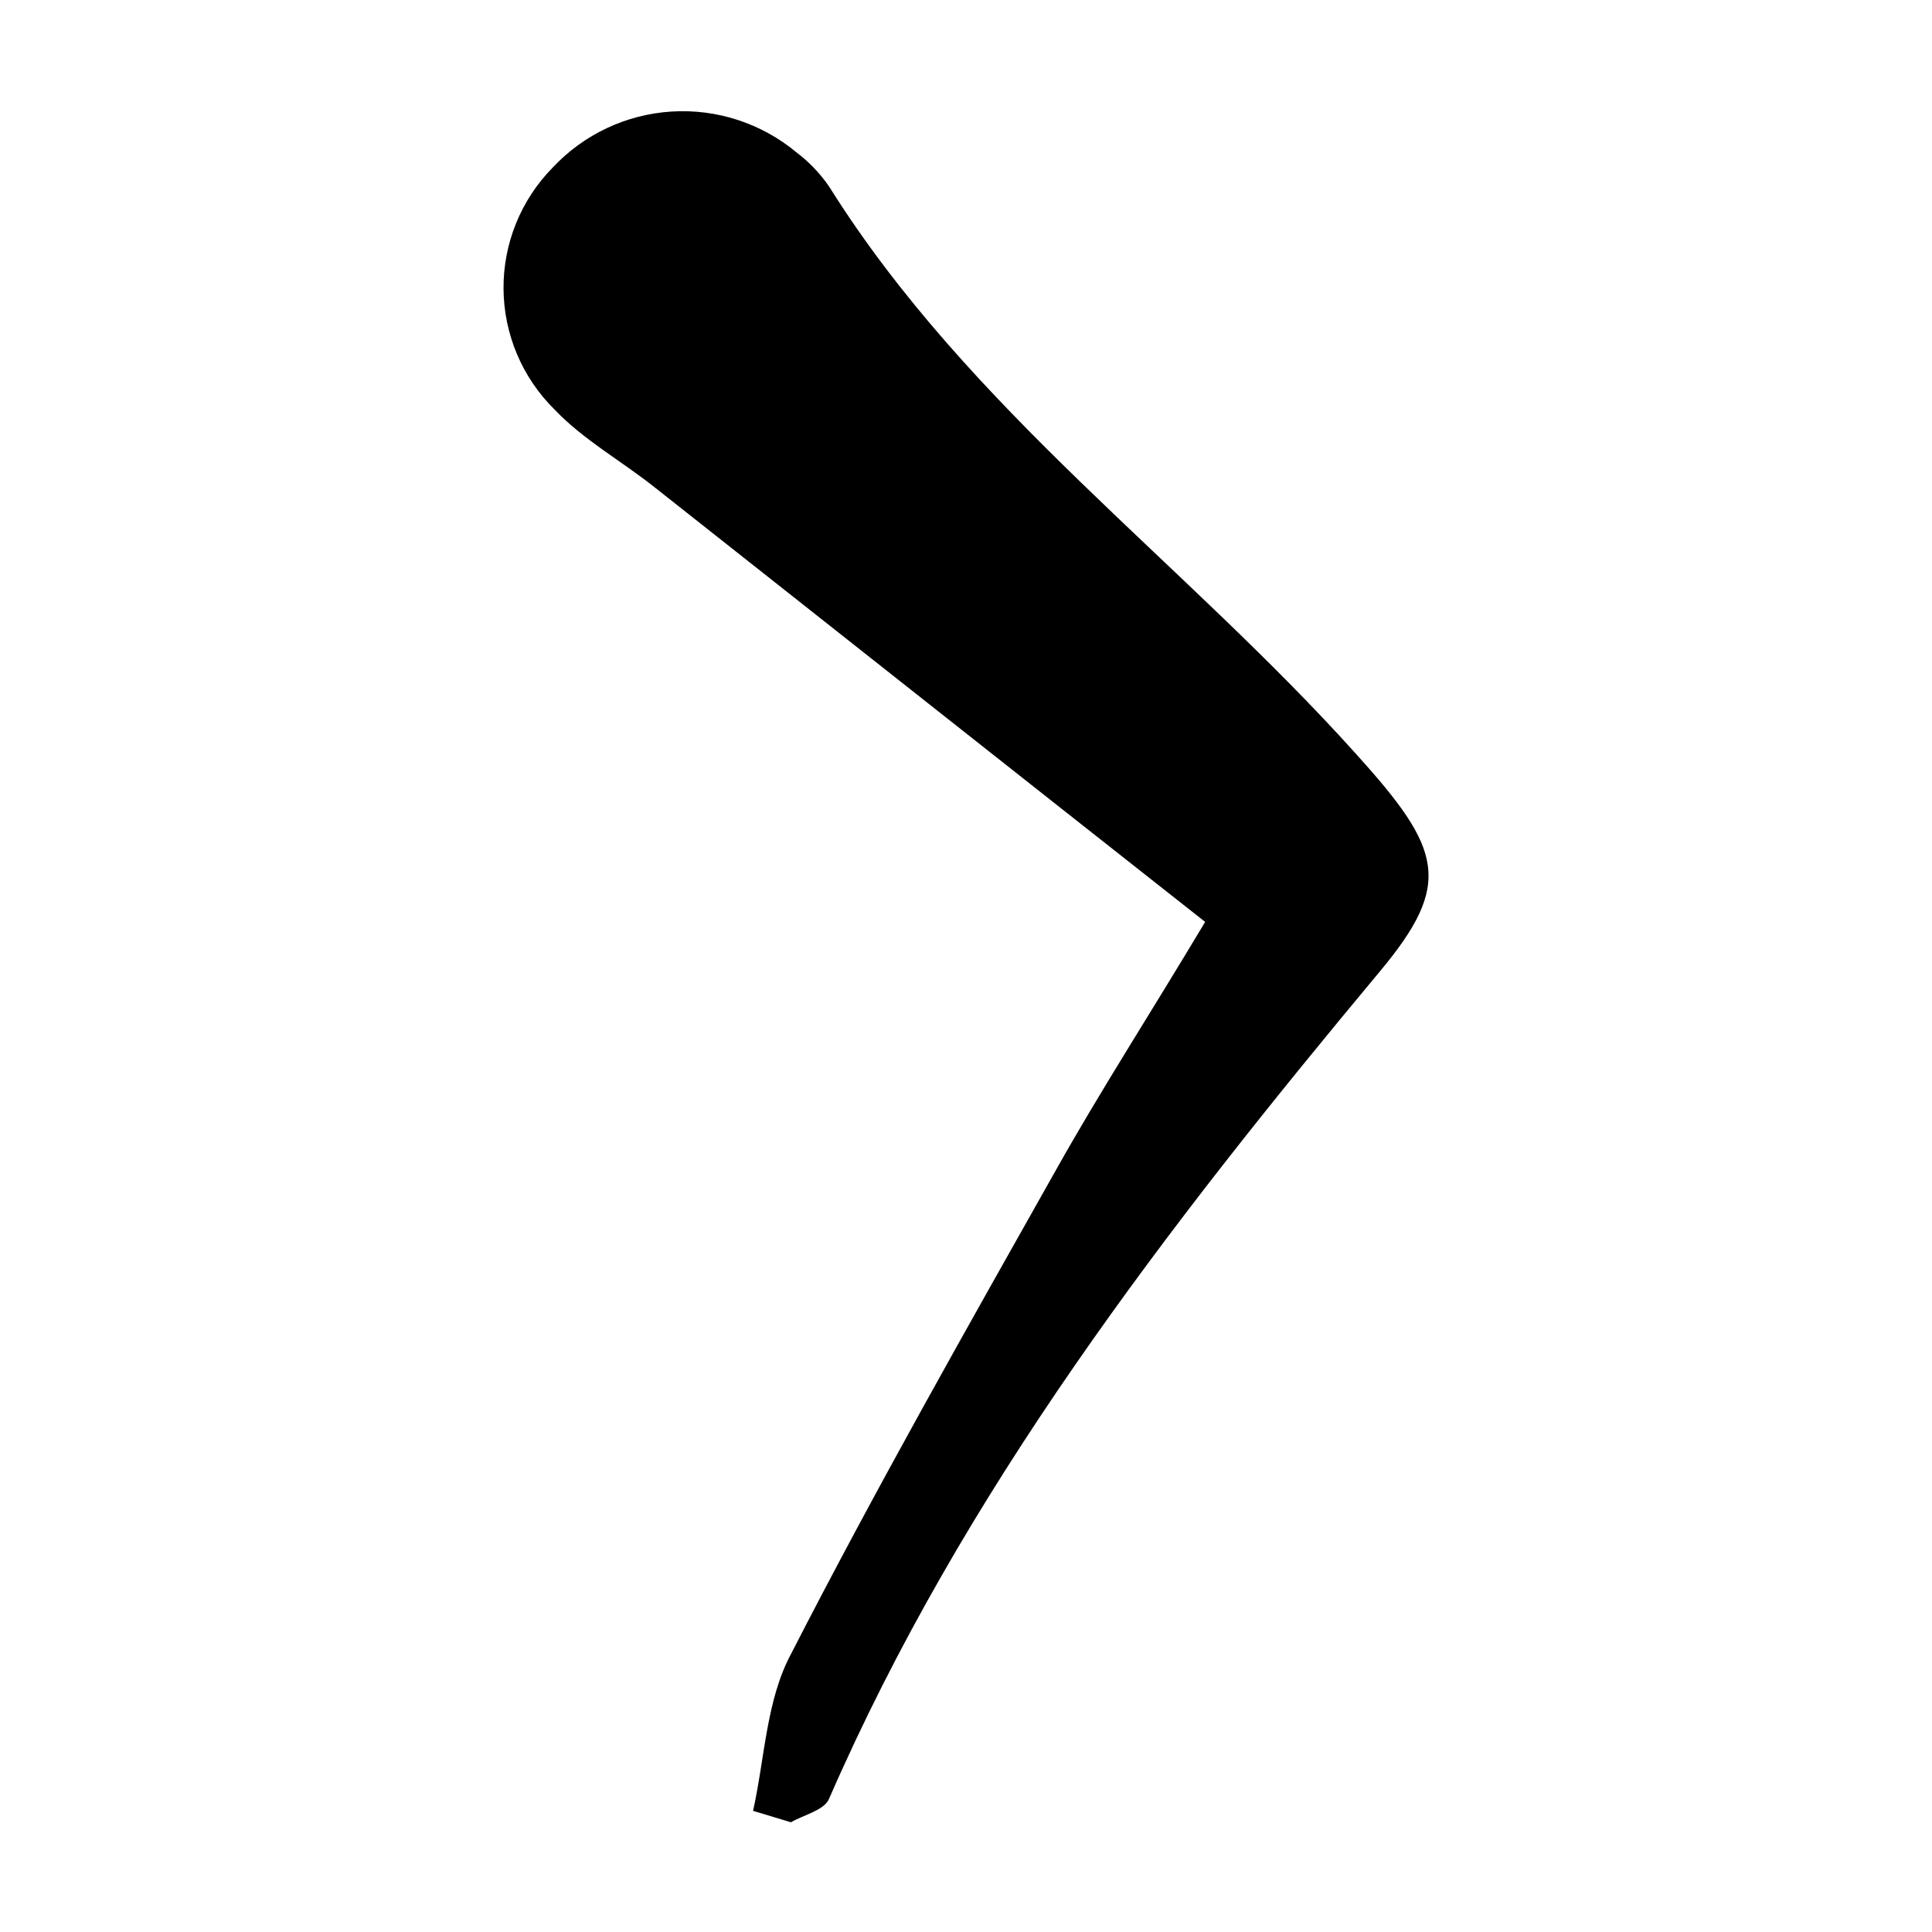 <?xml version="1.0" encoding="UTF-8"?>
<!-- Uploaded to: SVG Repo, www.svgrepo.com, Generator: SVG Repo Mixer Tools -->
<svg fill="#000000" width="800px" height="800px" version="1.1" viewBox="144 144 512 512" xmlns="http://www.w3.org/2000/svg">
 <path d="m343.57 623.89c3.125-13.957 3.477-29.32 10.078-41.613 22.32-43.527 46.5-86.152 70.535-128.82 11.586-20.605 24.336-40.305 39.195-65.141-49.777-39.199-97.84-77.238-145.95-115.22-8.766-6.953-18.844-12.543-26.449-20.555h-0.004c-8.574-8.438-13.441-19.938-13.535-31.965-0.098-12.027 4.594-23.602 13.031-32.172 8.223-8.785 19.488-14.094 31.496-14.844 12.008-0.75 23.844 3.121 33.094 10.812 3.359 2.535 6.285 5.598 8.664 9.07 36.98 58.996 93.961 99.504 139.71 150.44 22.773 25.191 25.645 34.258 6.348 57.434-56.629 67.914-110.43 137.54-146.11 219.46-1.309 2.973-6.551 4.133-10.078 6.144z"/>
</svg>